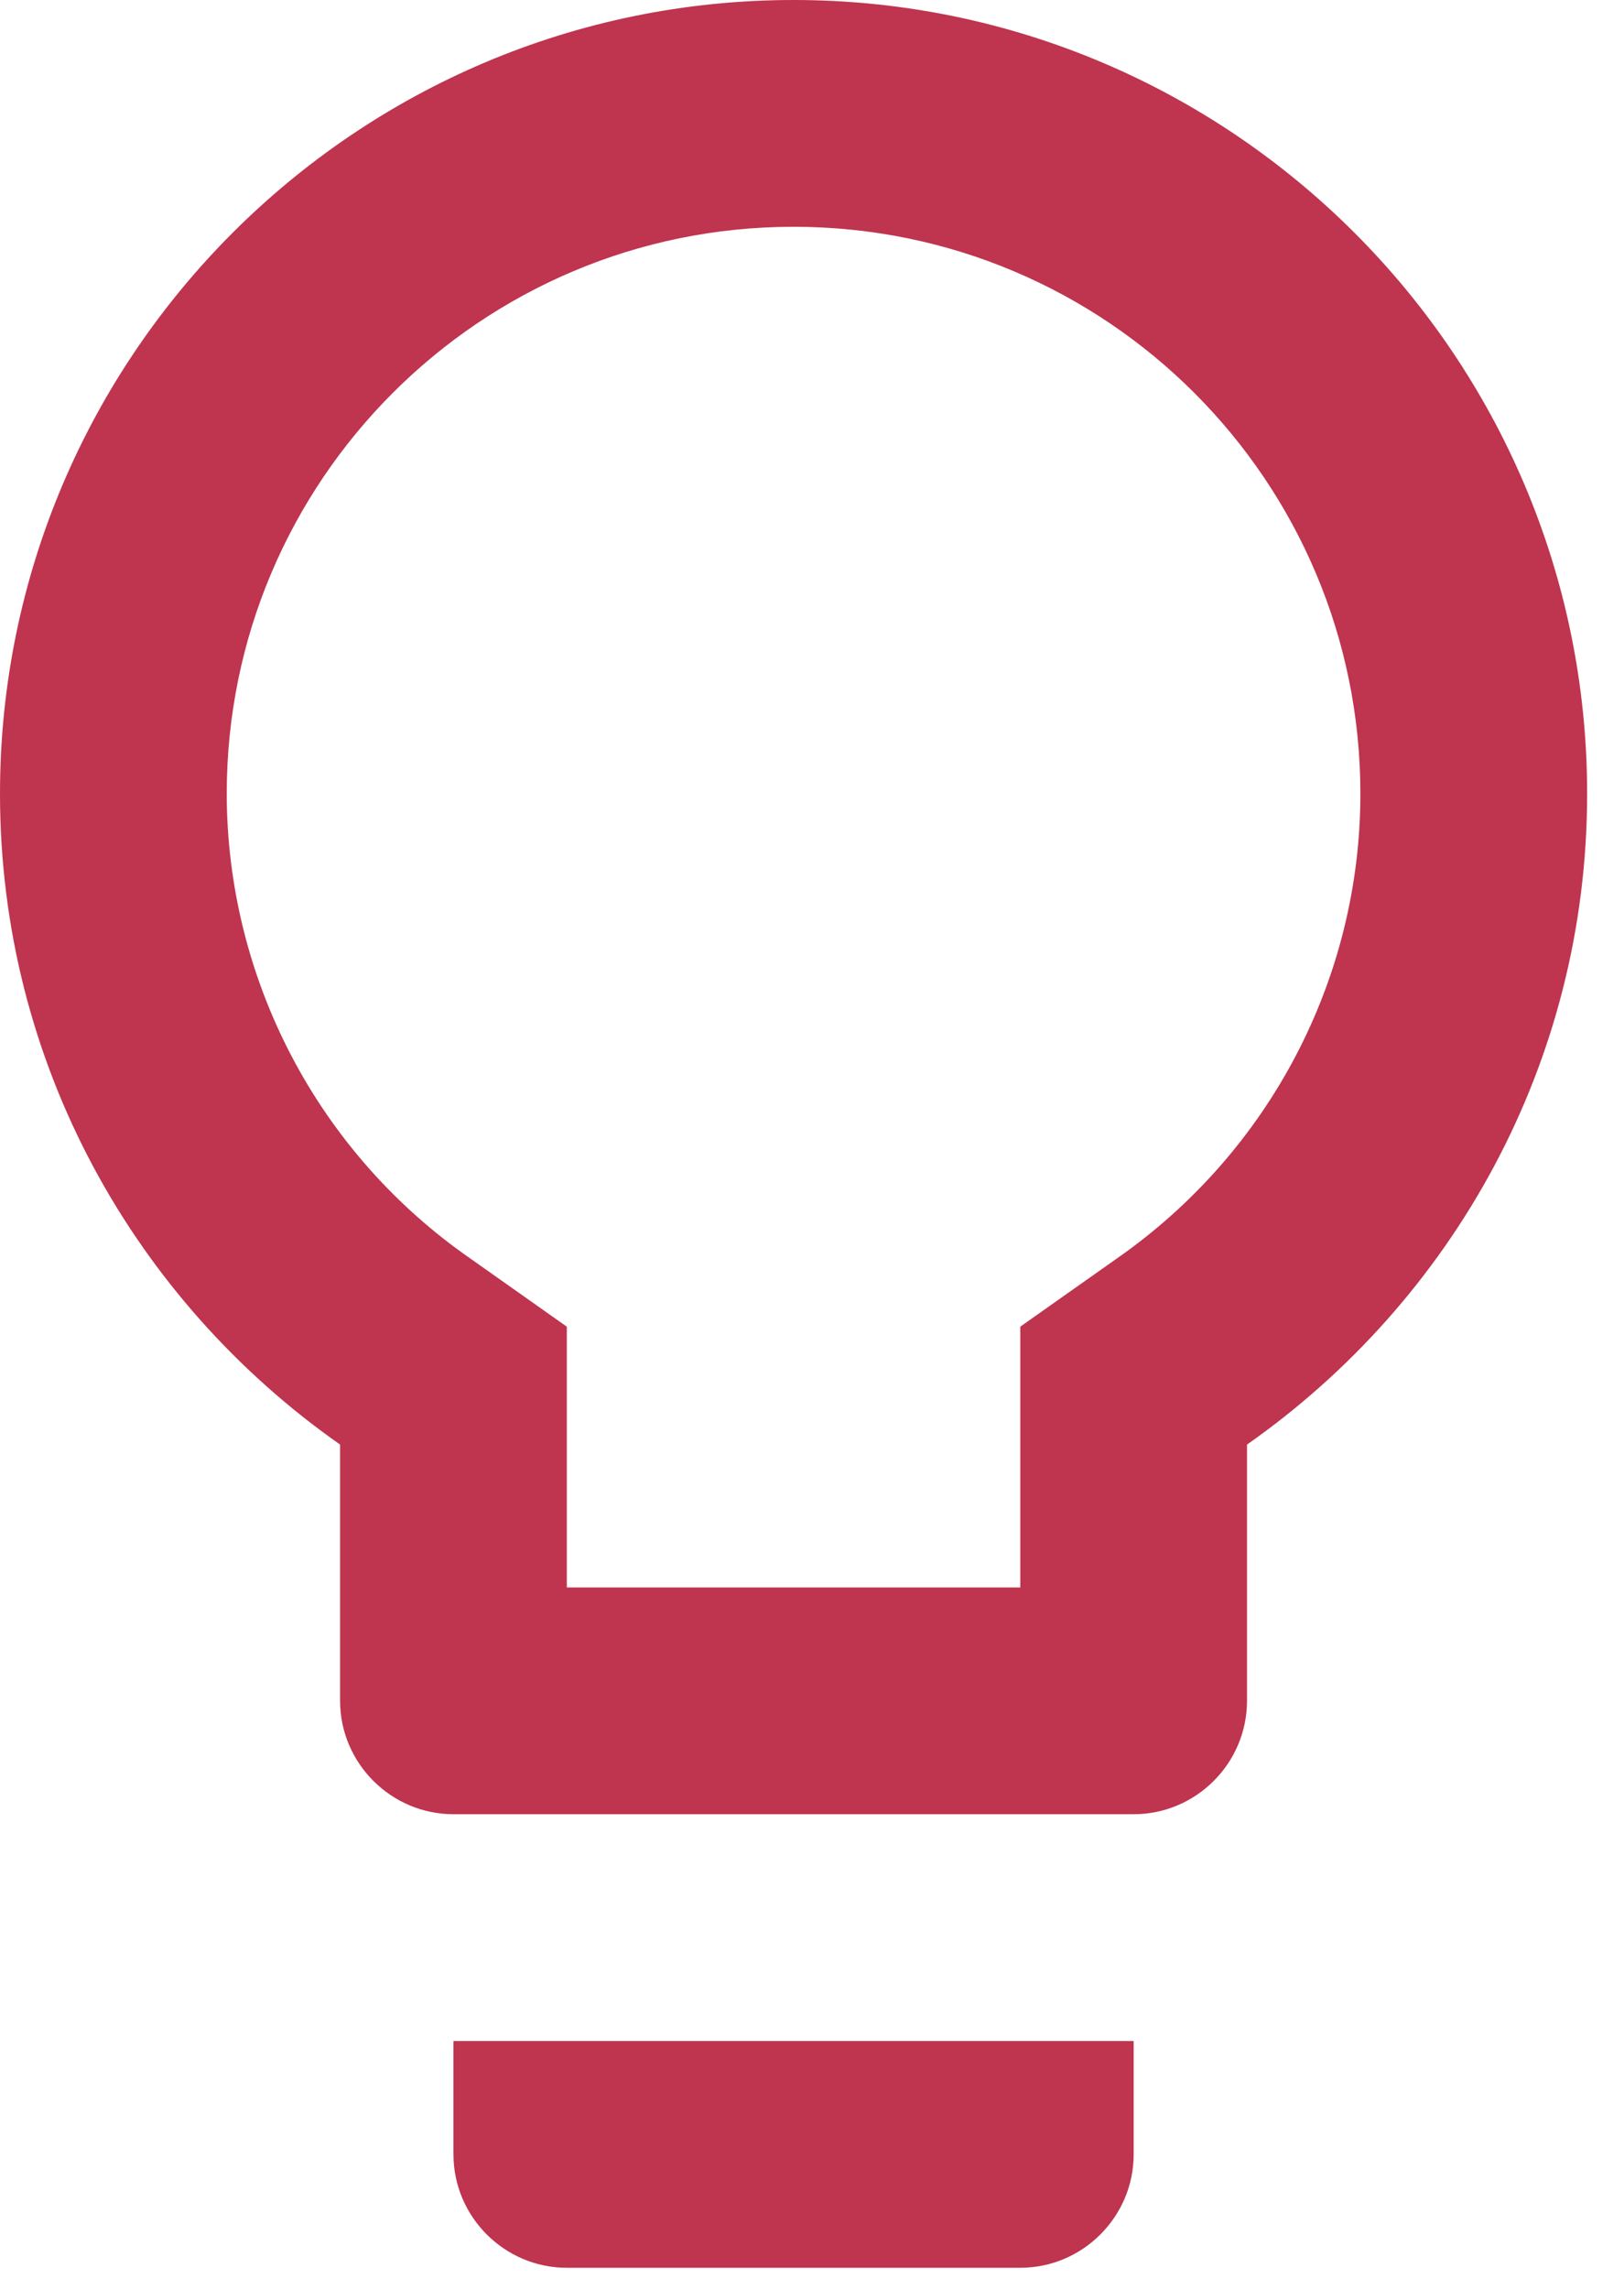 <?xml version="1.0" encoding="UTF-8"?> <svg xmlns="http://www.w3.org/2000/svg" width="44" height="62" viewBox="0 0 44 62" fill="none"> <path d="M12.286 58.358C12.286 60.048 13.668 61.43 15.357 61.43H27.643C29.333 61.43 30.715 60.048 30.715 58.358V55.287H12.286V58.358ZM21.5 0C9.645 0 0 9.645 0 21.5C0 28.811 3.655 35.23 9.214 39.131V46.072C9.214 47.762 10.597 49.144 12.286 49.144H30.715C32.404 49.144 33.786 47.762 33.786 46.072V39.131C39.346 35.23 43.001 28.811 43.001 21.5C43.001 9.645 33.356 0 21.5 0ZM30.254 34.094L27.643 35.937V43.001H15.357V35.937L12.747 34.094C10.712 32.683 9.048 30.801 7.899 28.608C6.749 26.415 6.146 23.977 6.143 21.5C6.143 13.023 13.023 6.143 21.5 6.143C29.978 6.143 36.858 13.023 36.858 21.5C36.858 26.507 34.401 31.206 30.254 34.094Z" fill="#BF344E"></path> </svg> 